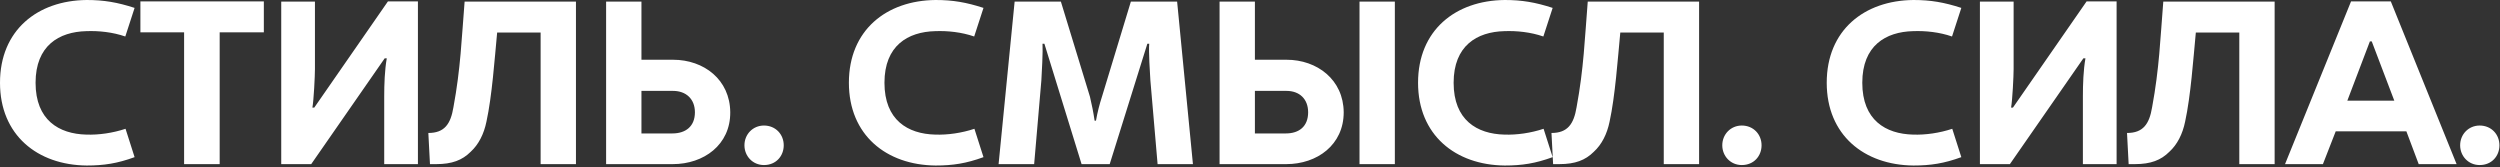 <?xml version="1.0" encoding="UTF-8"?> <svg xmlns="http://www.w3.org/2000/svg" width="478" height="32" viewBox="0 0 478 32" fill="none"><rect x="0" y="0" width="478" height="32" fill="#333333" stroke="none"/><path d="M16.579 31.647C7.156 31.558 5.22039e-05 25.824 5.22039e-05 15.823C5.22039e-05 5.778 7.156 0.089 16.579 -6.13557e-05C19.868 -6.13557e-05 22.446 0.444 25.735 1.511L23.957 6.978C21.513 6.134 18.89 5.867 16.49 5.956C11.29 6.089 6.801 8.712 6.801 15.823C6.801 22.98 11.29 25.602 16.49 25.735C18.89 25.824 21.602 25.424 24.002 24.624L25.735 30.047C22.446 31.247 19.868 31.647 16.579 31.647ZM35.2 31.38V6.178H26.844V0.267H50.446V6.178H42.001V31.38H35.2ZM53.772 31.38V0.311H60.217V13.201C60.217 14.49 59.994 19.157 59.728 20.579H60.083L74.173 0.267H79.907V31.38H73.462V18.401C73.462 16.179 73.551 13.379 73.951 11.156H73.551L59.505 31.38H53.772ZM82.21 31.38L81.899 25.424C84.966 25.424 86.166 23.735 86.699 20.49C88.077 13.068 88.255 7.423 88.833 0.311H110.123V31.38H103.367V6.223H95.055C94.566 11.334 94.077 18.357 93.011 23.246C92.522 25.646 91.499 27.646 89.988 29.024C88.388 30.625 86.432 31.38 83.41 31.38H82.21ZM115.889 31.38V0.311H122.645V11.423H128.69C134.602 11.423 139.58 15.246 139.624 21.468C139.669 27.691 134.557 31.38 128.646 31.38H115.889ZM122.645 25.513H128.557C131.09 25.513 132.868 24.18 132.868 21.468C132.868 18.935 131.179 17.379 128.69 17.379H122.645V25.513ZM146.071 31.558C143.893 31.558 142.337 29.825 142.337 27.78C142.337 25.691 143.937 24.002 146.071 24.002C148.293 24.002 149.849 25.691 149.849 27.78C149.849 29.825 148.382 31.558 146.071 31.558ZM178.887 31.647C169.464 31.558 162.308 25.824 162.308 15.823C162.308 5.778 169.464 0.089 178.887 -6.13557e-05C182.176 -6.13557e-05 184.754 0.444 188.043 1.511L186.265 6.978C183.82 6.134 181.198 5.867 178.798 5.956C173.597 6.089 169.108 8.712 169.108 15.823C169.108 22.98 173.597 25.602 178.798 25.735C181.198 25.824 183.909 25.424 186.309 24.624L188.043 30.047C184.754 31.247 182.176 31.647 178.887 31.647ZM190.93 31.38L193.997 0.311H202.842L208.398 18.49C208.753 19.957 209.064 21.513 209.287 23.068H209.553C209.82 21.513 210.22 19.957 210.709 18.446L216.22 0.311H225.066L228.088 31.38H221.332L219.954 15.379C219.865 14.046 219.599 9.778 219.732 8.356H219.376L212.176 31.38H206.798L199.686 8.356H199.33C199.419 9.778 199.197 14.046 199.108 15.379L197.73 31.38H190.93ZM233.181 31.38V0.311H239.937V11.423H245.982C251.849 11.423 256.872 15.246 256.916 21.468C256.916 27.691 251.849 31.38 245.938 31.38H233.181ZM239.937 25.513H245.849C248.382 25.513 250.116 24.18 250.116 21.468C250.116 18.935 248.471 17.379 245.982 17.379H239.937V25.513ZM259.939 31.38V0.311H266.695V31.38H259.939ZM287.711 31.647C278.288 31.558 271.132 25.824 271.132 15.823C271.132 5.778 278.288 0.089 287.711 -6.13557e-05C291 -6.13557e-05 293.578 0.444 296.867 1.511L295.089 6.978C292.645 6.134 290.022 5.867 287.622 5.956C282.422 6.089 277.933 8.712 277.933 15.823C277.933 22.98 282.422 25.602 287.622 25.735C290.022 25.824 292.734 25.424 295.134 24.624L296.867 30.047C293.578 31.247 291 31.647 287.711 31.647ZM296.954 31.38L296.643 25.424C299.71 25.424 300.91 23.735 301.443 20.49C302.821 13.068 302.999 7.423 303.576 0.311H324.867V31.38H318.111V6.223H309.799C309.31 11.334 308.821 18.357 307.755 23.246C307.266 25.646 306.243 27.646 304.732 29.024C303.132 30.625 301.176 31.38 298.154 31.38H296.954ZM333.033 31.558C330.855 31.558 329.3 29.825 329.3 27.78C329.3 25.691 330.9 24.002 333.033 24.002C335.256 24.002 336.811 25.691 336.811 27.78C336.811 29.825 335.345 31.558 333.033 31.558ZM365.849 31.647C356.426 31.558 349.27 25.824 349.27 15.823C349.27 5.778 356.426 0.089 365.849 -6.13557e-05C369.138 -6.13557e-05 371.716 0.444 375.005 1.511L373.227 6.978C370.783 6.134 368.16 5.867 365.76 5.956C360.56 6.089 356.07 8.712 356.07 15.823C356.07 22.98 360.56 25.602 365.76 25.735C368.16 25.824 370.872 25.424 373.272 24.624L375.005 30.047C371.716 31.247 369.138 31.647 365.849 31.647ZM378.559 31.38V0.311H385.004V13.201C385.004 14.49 384.781 19.157 384.515 20.579H384.87L398.96 0.267H404.694V31.38H398.249V18.401C398.249 16.179 398.338 13.379 398.738 11.156H398.338L384.292 31.38H378.559ZM406.997 31.38L406.686 25.424C409.753 25.424 410.953 23.735 411.486 20.49C412.864 13.068 413.042 7.423 413.62 0.311H434.91V31.38H428.154V6.223H419.842C419.353 11.334 418.865 18.357 417.798 23.246C417.309 25.646 416.287 27.646 414.775 29.024C413.175 30.625 411.219 31.38 408.197 31.38H406.997ZM436.898 31.38L449.521 0.267H457.122L469.701 31.38H462.456L460.1 25.113H446.588L444.143 31.38H436.898ZM448.81 19.246H457.789L453.477 7.912H453.122L448.81 19.246ZM474.114 31.558C471.936 31.558 470.38 29.825 470.38 27.78C470.38 25.691 471.98 24.002 474.114 24.002C476.336 24.002 477.892 25.691 477.892 27.78C477.892 29.825 476.425 31.558 474.114 31.558Z" fill="white"></path></svg> 